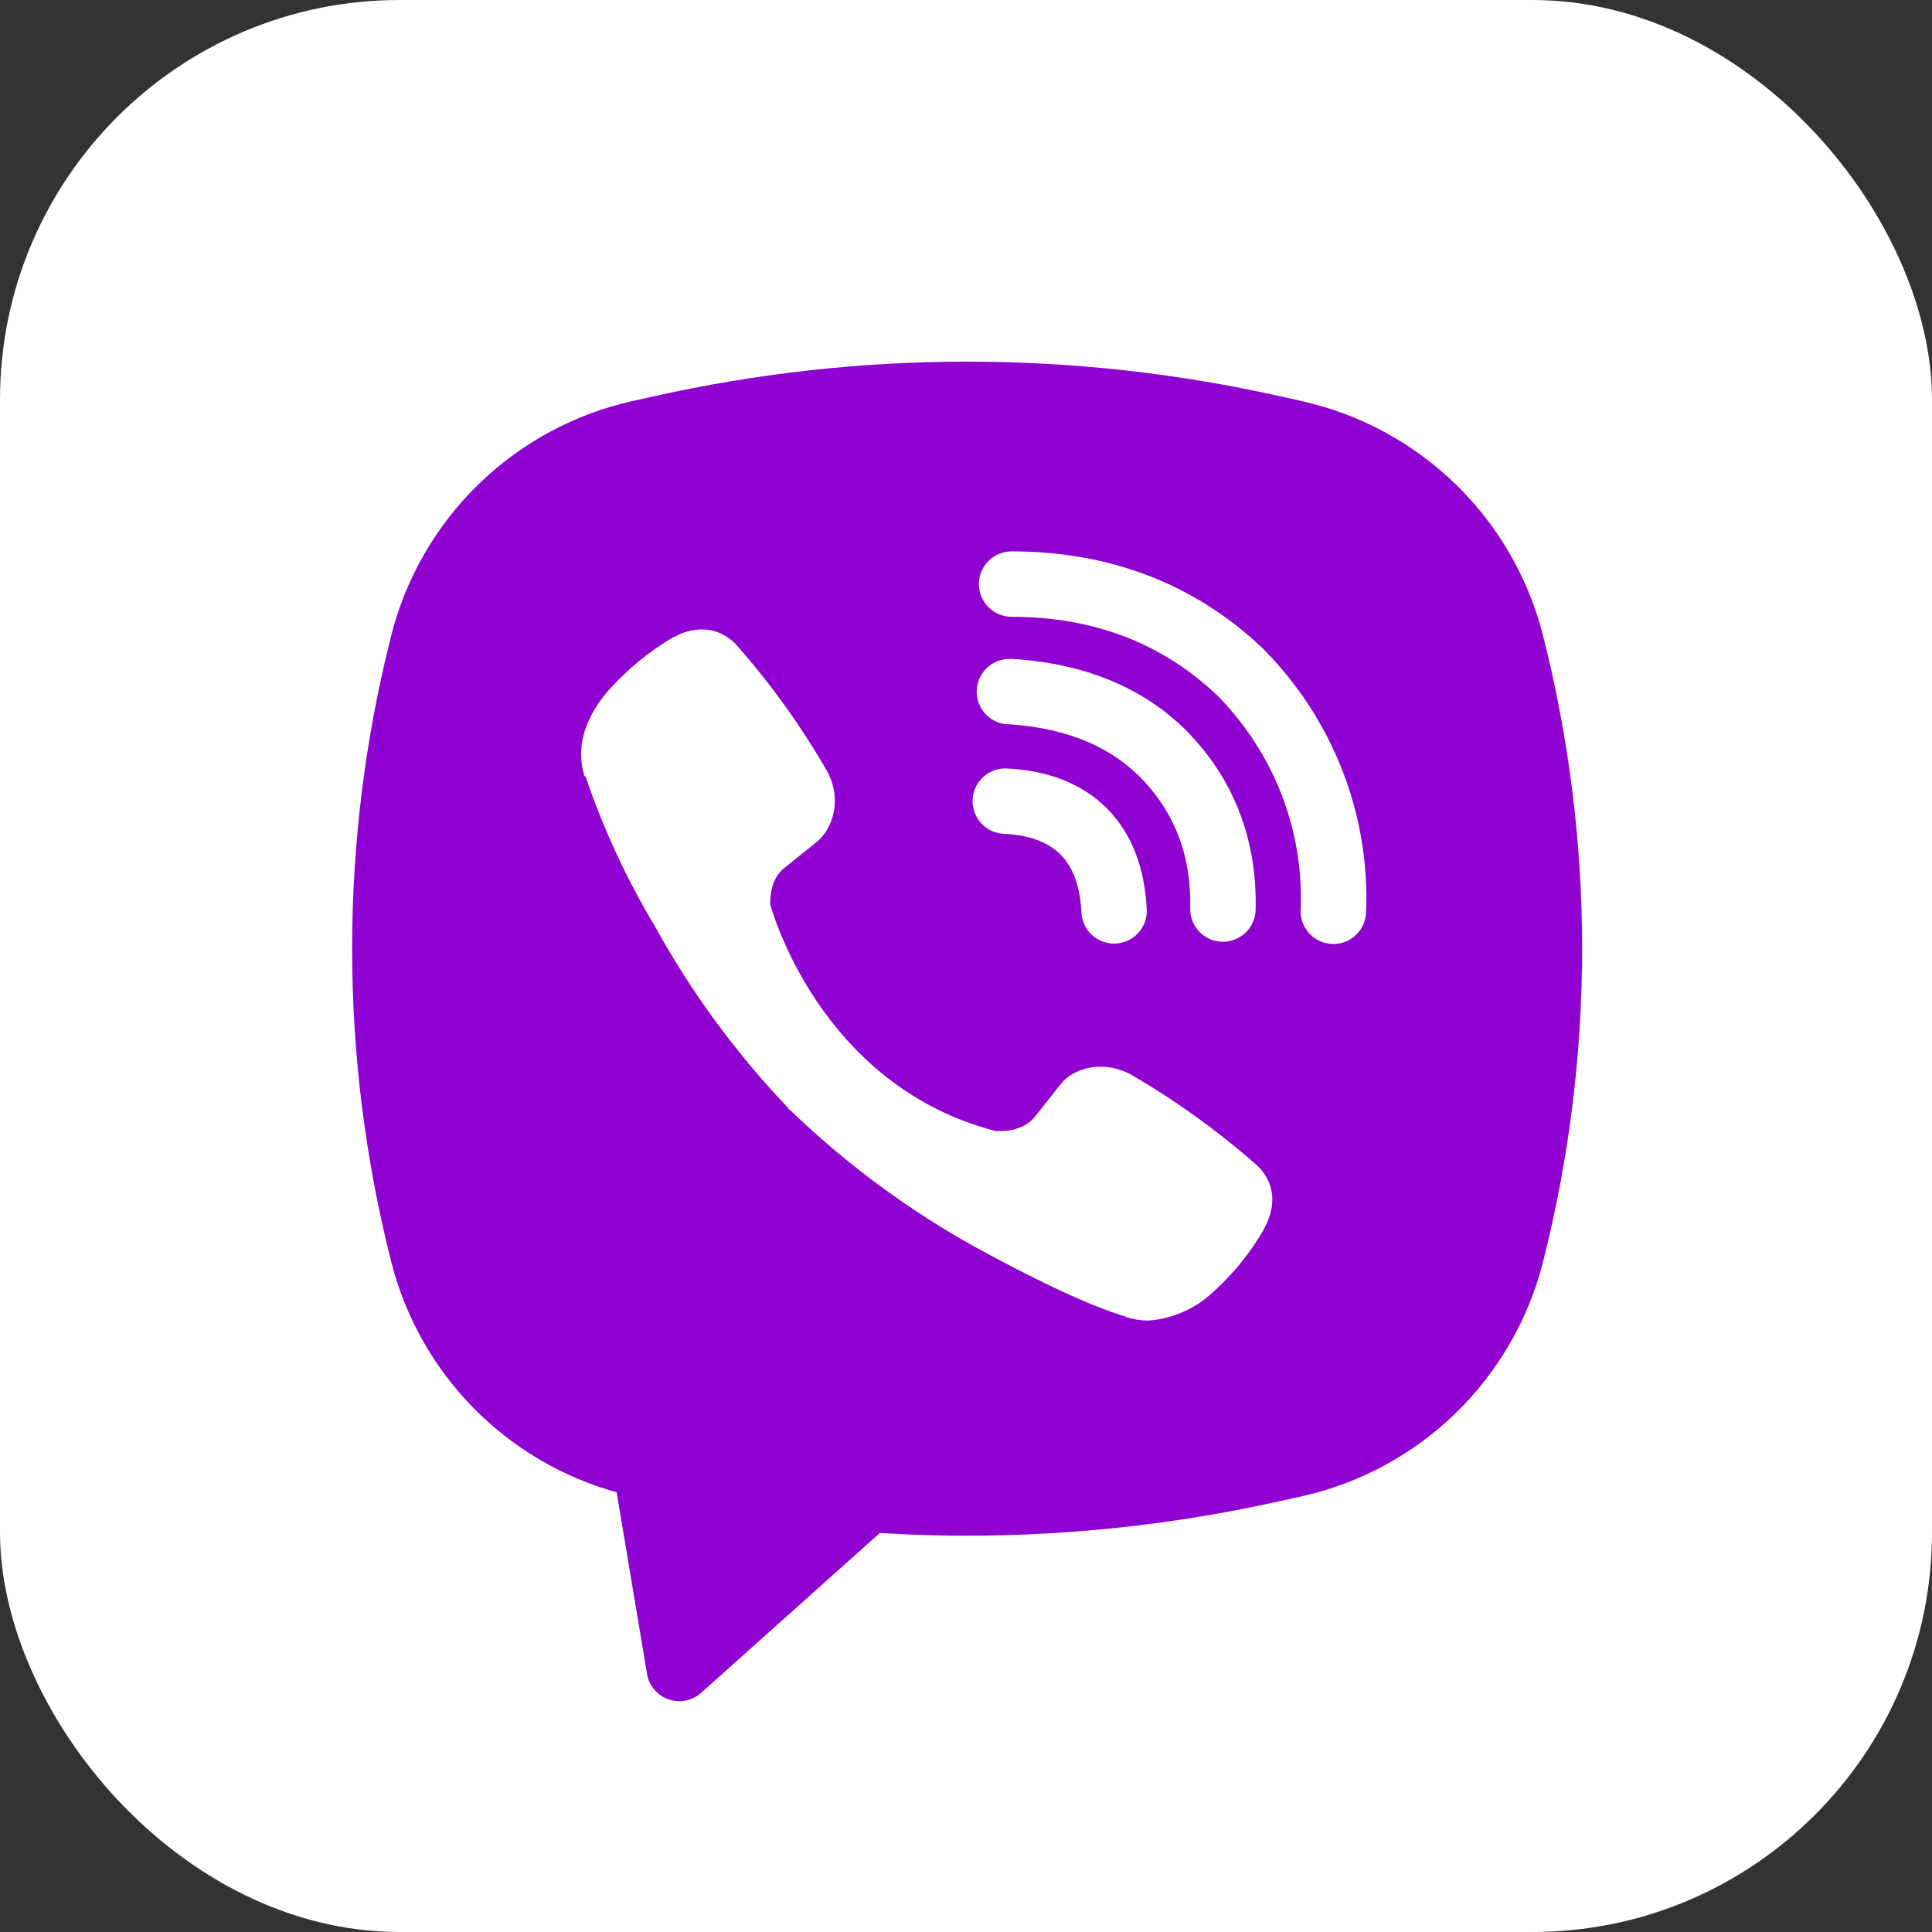 <?xml version="1.0" encoding="UTF-8"?> <svg xmlns="http://www.w3.org/2000/svg" width="203" height="203" viewBox="0 0 203 203" fill="none"><rect x="0" y="0" width="203" height="203" fill="#333333" stroke="none"/> <rect width="203" height="203" rx="42" fill="white"></rect> <path fill-rule="evenodd" clip-rule="evenodd" d="M134.461 41.626C112.831 36.791 90.4 36.791 68.77 41.626L66.44 42.142C60.355 43.502 54.767 46.523 50.296 50.867C45.825 55.212 42.646 60.712 41.112 66.754C35.629 88.359 35.629 110.991 41.112 132.596C42.575 138.359 45.535 143.633 49.694 147.883C53.852 152.133 59.06 155.208 64.79 156.796L67.987 175.881C68.088 176.487 68.351 177.055 68.747 177.525C69.143 177.995 69.658 178.35 70.237 178.554C70.817 178.757 71.441 178.802 72.044 178.682C72.647 178.563 73.207 178.284 73.665 177.875L92.441 161.079C106.535 161.94 120.681 160.812 134.461 157.731L136.798 157.216C142.883 155.855 148.471 152.835 152.942 148.49C157.413 144.145 160.592 138.646 162.126 132.603C167.608 110.998 167.608 88.366 162.126 66.761C160.591 60.718 157.411 55.218 152.939 50.873C148.467 46.528 142.877 43.508 136.791 42.149L134.461 41.626ZM74.573 66.198C73.295 66.012 71.992 66.269 70.881 66.926H70.785C68.207 68.439 65.883 70.343 63.903 72.584C62.253 74.489 61.359 76.414 61.125 78.27C60.988 79.37 61.084 80.484 61.407 81.536L61.531 81.604C63.387 87.056 65.807 92.302 68.763 97.238C72.575 104.172 77.266 110.584 82.72 116.316L82.885 116.55L83.146 116.743L83.304 116.928L83.496 117.093C89.249 122.563 95.676 127.276 102.623 131.118C110.563 135.443 115.383 137.484 118.277 138.337V138.378C119.123 138.639 119.893 138.756 120.67 138.756C123.135 138.574 125.468 137.572 127.297 135.91C129.531 133.93 131.422 131.599 132.893 129.008V128.959C134.275 126.347 133.808 123.886 131.814 122.215C127.809 118.716 123.479 115.608 118.882 112.934C115.802 111.263 112.674 112.274 111.409 113.965L108.707 117.375C107.318 119.066 104.802 118.833 104.802 118.833L104.733 118.874C85.958 114.082 80.946 95.073 80.946 95.073C80.946 95.073 80.712 92.487 82.451 91.168L85.834 88.445C87.457 87.125 88.584 84.004 86.845 80.924C84.188 76.323 81.086 71.994 77.584 67.999C76.82 67.059 75.749 66.418 74.559 66.191L74.573 66.198ZM106.294 57.934C105.382 57.934 104.508 58.296 103.863 58.941C103.219 59.585 102.856 60.46 102.856 61.371C102.856 62.283 103.219 63.157 103.863 63.802C104.508 64.447 105.382 64.809 106.294 64.809C114.991 64.809 122.21 67.648 127.923 73.093C130.858 76.07 133.148 79.597 134.646 83.461C136.152 87.331 136.84 91.463 136.661 95.602C136.642 96.053 136.712 96.504 136.867 96.928C137.023 97.353 137.26 97.742 137.566 98.075C138.183 98.747 139.042 99.145 139.954 99.184C140.866 99.222 141.755 98.897 142.427 98.279C143.099 97.662 143.498 96.802 143.536 95.891C143.749 90.8 142.904 85.72 141.054 80.972C139.196 76.202 136.379 71.863 132.776 68.226L132.708 68.157C125.62 61.385 116.648 57.934 106.294 57.934ZM106.06 69.236C105.149 69.236 104.274 69.599 103.63 70.243C102.985 70.888 102.623 71.762 102.623 72.674C102.623 73.585 102.985 74.46 103.63 75.105C104.274 75.749 105.149 76.111 106.06 76.111H106.177C112.447 76.558 117.012 78.648 120.209 82.079C123.488 85.612 125.186 90.006 125.056 95.437C125.035 96.349 125.377 97.231 126.007 97.891C126.637 98.55 127.503 98.933 128.414 98.954C129.326 98.974 130.209 98.632 130.868 98.003C131.528 97.373 131.91 96.507 131.931 95.595C132.096 88.466 129.8 82.312 125.248 77.404V77.39C120.594 72.399 114.207 69.759 106.521 69.243L106.404 69.229L106.06 69.236ZM105.93 80.752C105.47 80.711 105.006 80.764 104.567 80.906C104.128 81.049 103.721 81.278 103.373 81.581C103.024 81.884 102.74 82.254 102.538 82.669C102.335 83.084 102.219 83.536 102.195 83.997C102.171 84.458 102.24 84.92 102.398 85.354C102.556 85.787 102.8 86.185 103.115 86.523C103.431 86.86 103.811 87.131 104.233 87.318C104.655 87.505 105.11 87.606 105.572 87.613C108.446 87.764 110.281 88.631 111.436 89.793C112.598 90.961 113.465 92.838 113.623 95.774C113.631 96.235 113.733 96.69 113.921 97.111C114.109 97.533 114.38 97.912 114.718 98.226C115.055 98.54 115.453 98.784 115.887 98.941C116.32 99.099 116.781 99.167 117.242 99.142C117.703 99.118 118.154 99.001 118.568 98.799C118.983 98.596 119.352 98.312 119.655 97.964C119.958 97.615 120.187 97.21 120.329 96.771C120.472 96.332 120.524 95.869 120.484 95.409C120.264 91.284 118.971 87.641 116.325 84.959C113.664 82.278 110.041 80.972 105.93 80.752Z" fill="#8F02D1"></path> </svg> 